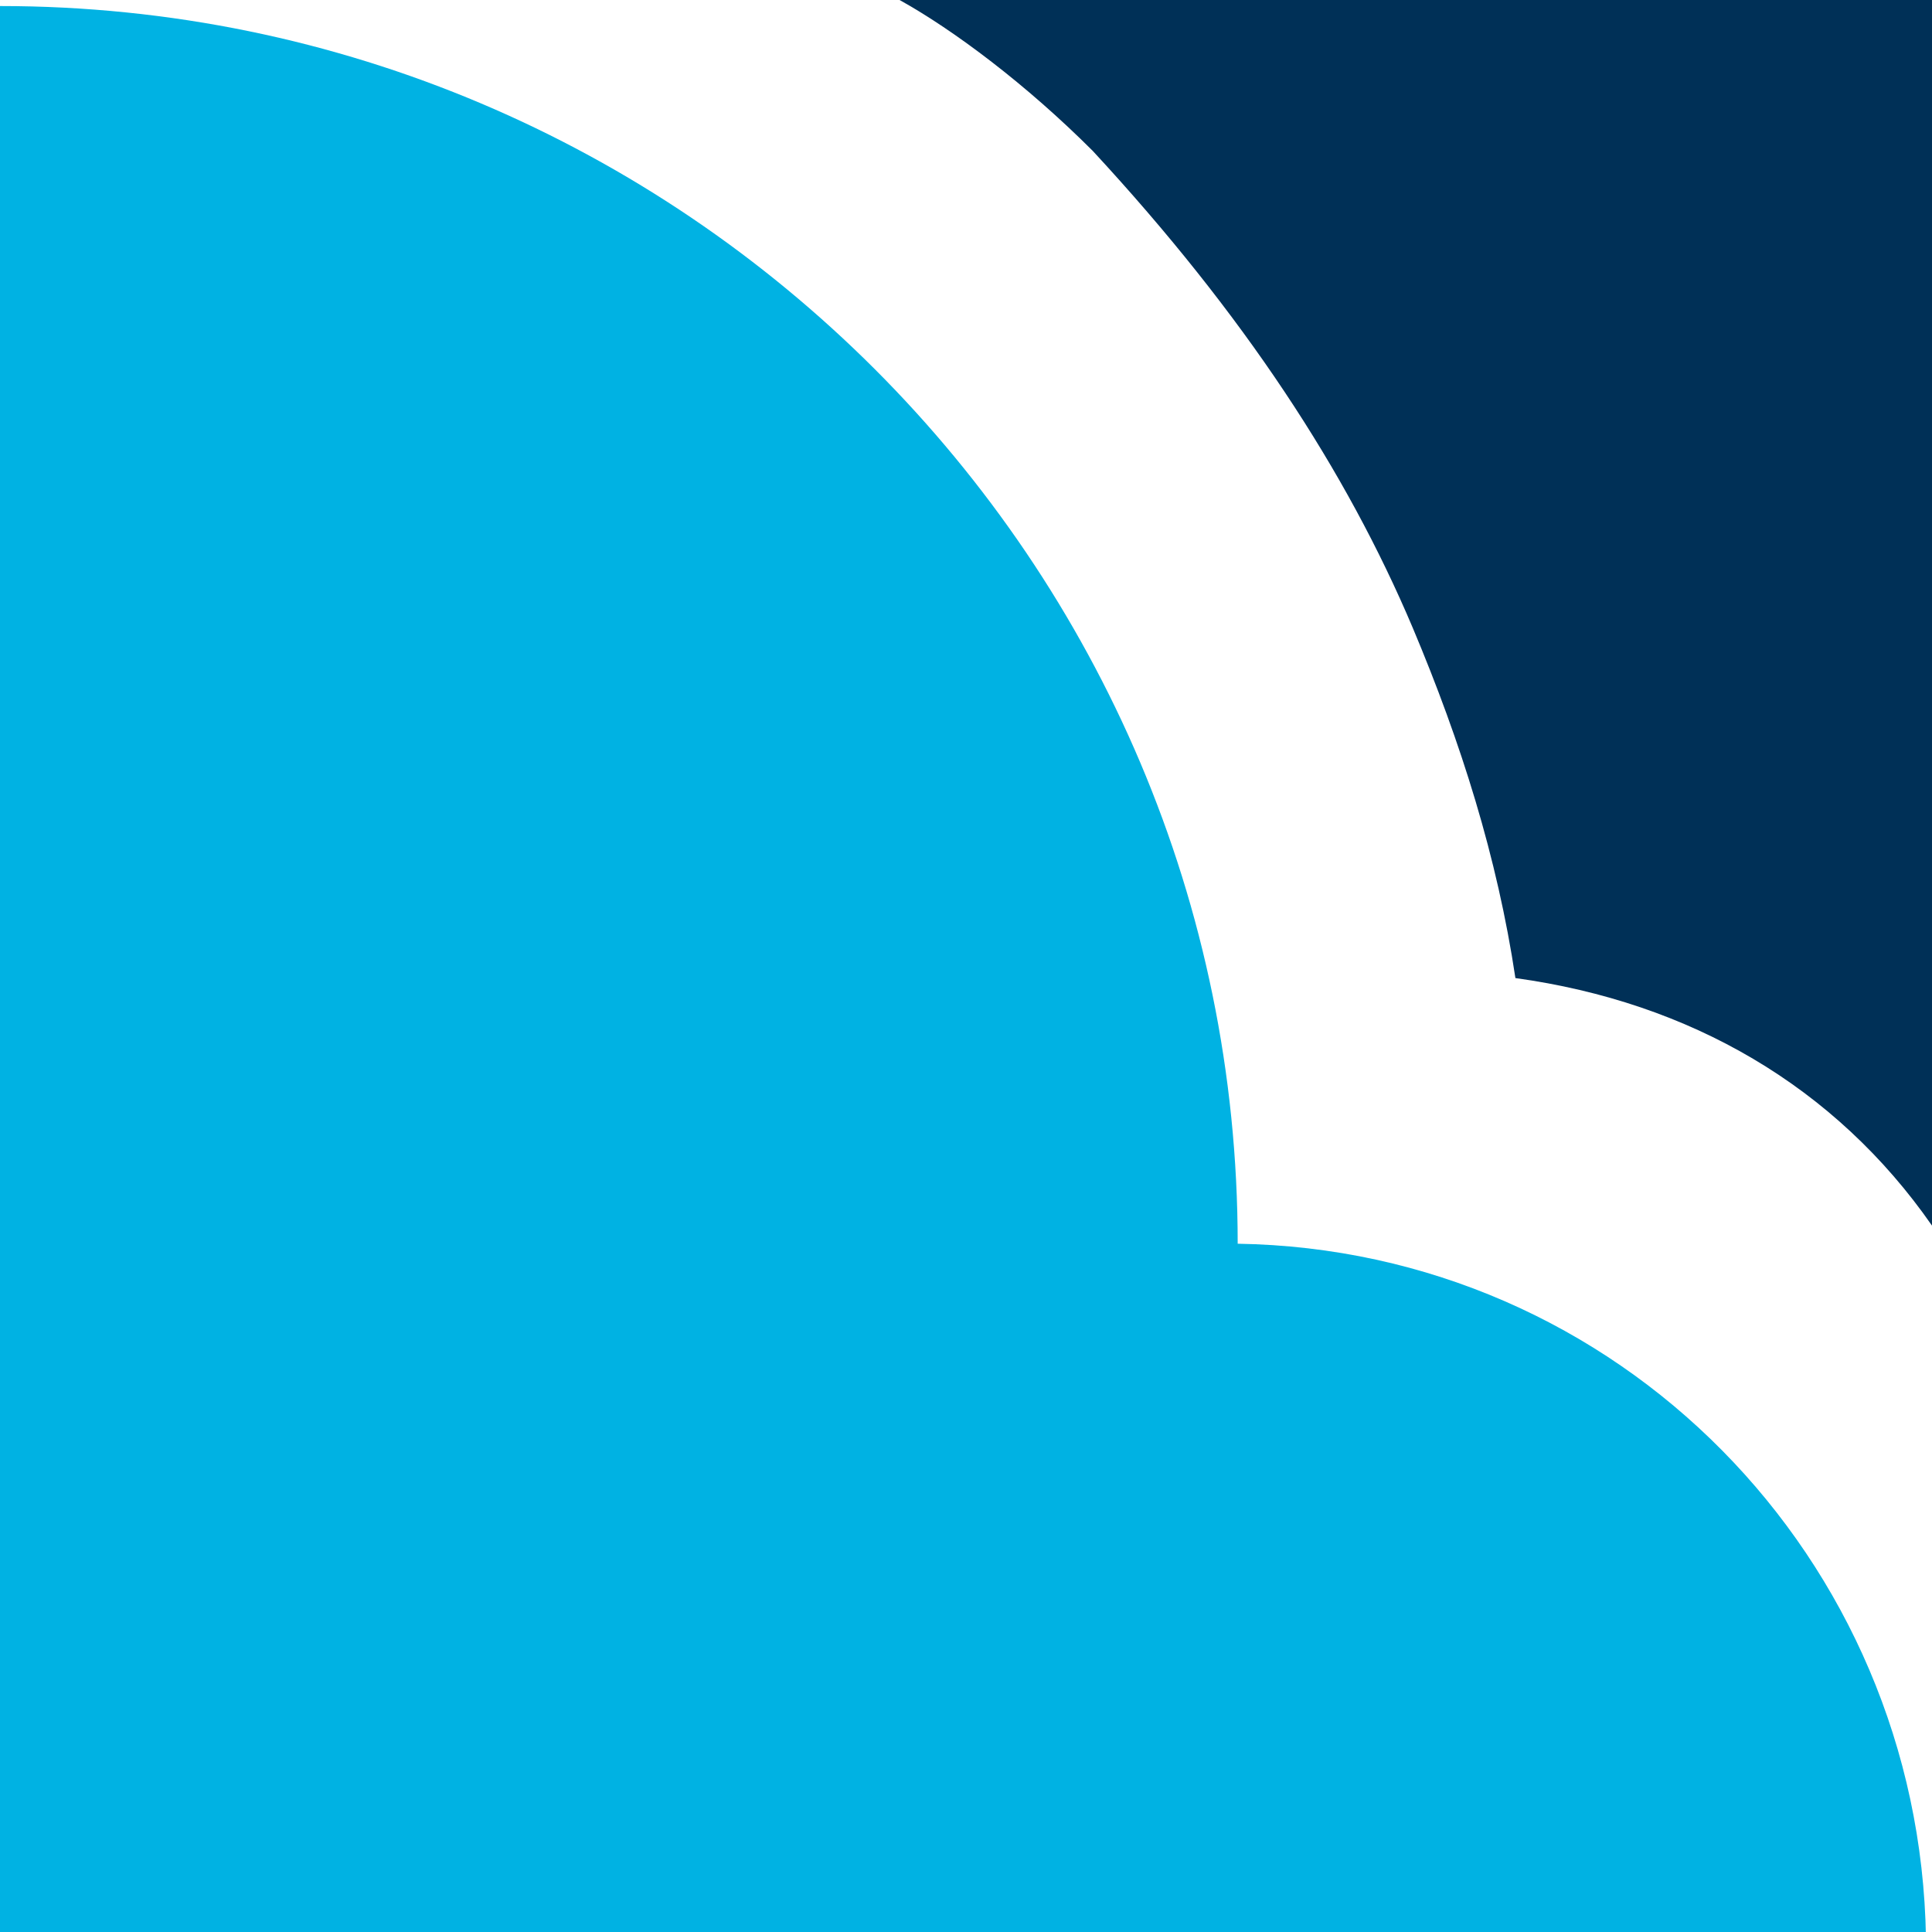 <?xml version="1.0" encoding="utf-8"?>
<!-- Generator: Adobe Illustrator 24.2.3, SVG Export Plug-In . SVG Version: 6.00 Build 0)  -->
<svg version="1.1" id="Layer_1" xmlns="http://www.w3.org/2000/svg" xmlns:xlink="http://www.w3.org/1999/xlink" x="0px" y="0px"
	 viewBox="0 0 32 32" style="enable-background:new 0 0 32 32;" xml:space="preserve">
<style type="text/css">
	.st0{fill:#00B2E3;}
	.st1{fill:#003057;}
</style>
<g>
	<path class="st0" d="M0,32L0,0.1c0,0,0,0,0,0c11.3,0,20.5,9.2,20.5,20.5c6.3,0.1,11.3,5.2,11.4,11.5H0z"/>
	<path class="st1" d="M32,0L14.9,0c0.9,0.5,2.1,1.4,3.2,2.5c2.5,2.7,4.2,5.3,5.3,7.9c0.8,1.9,1.4,3.8,1.7,5.8
		c2.9,0.4,5.3,1.8,6.9,4.1V0z"/>
</g>
</svg>
